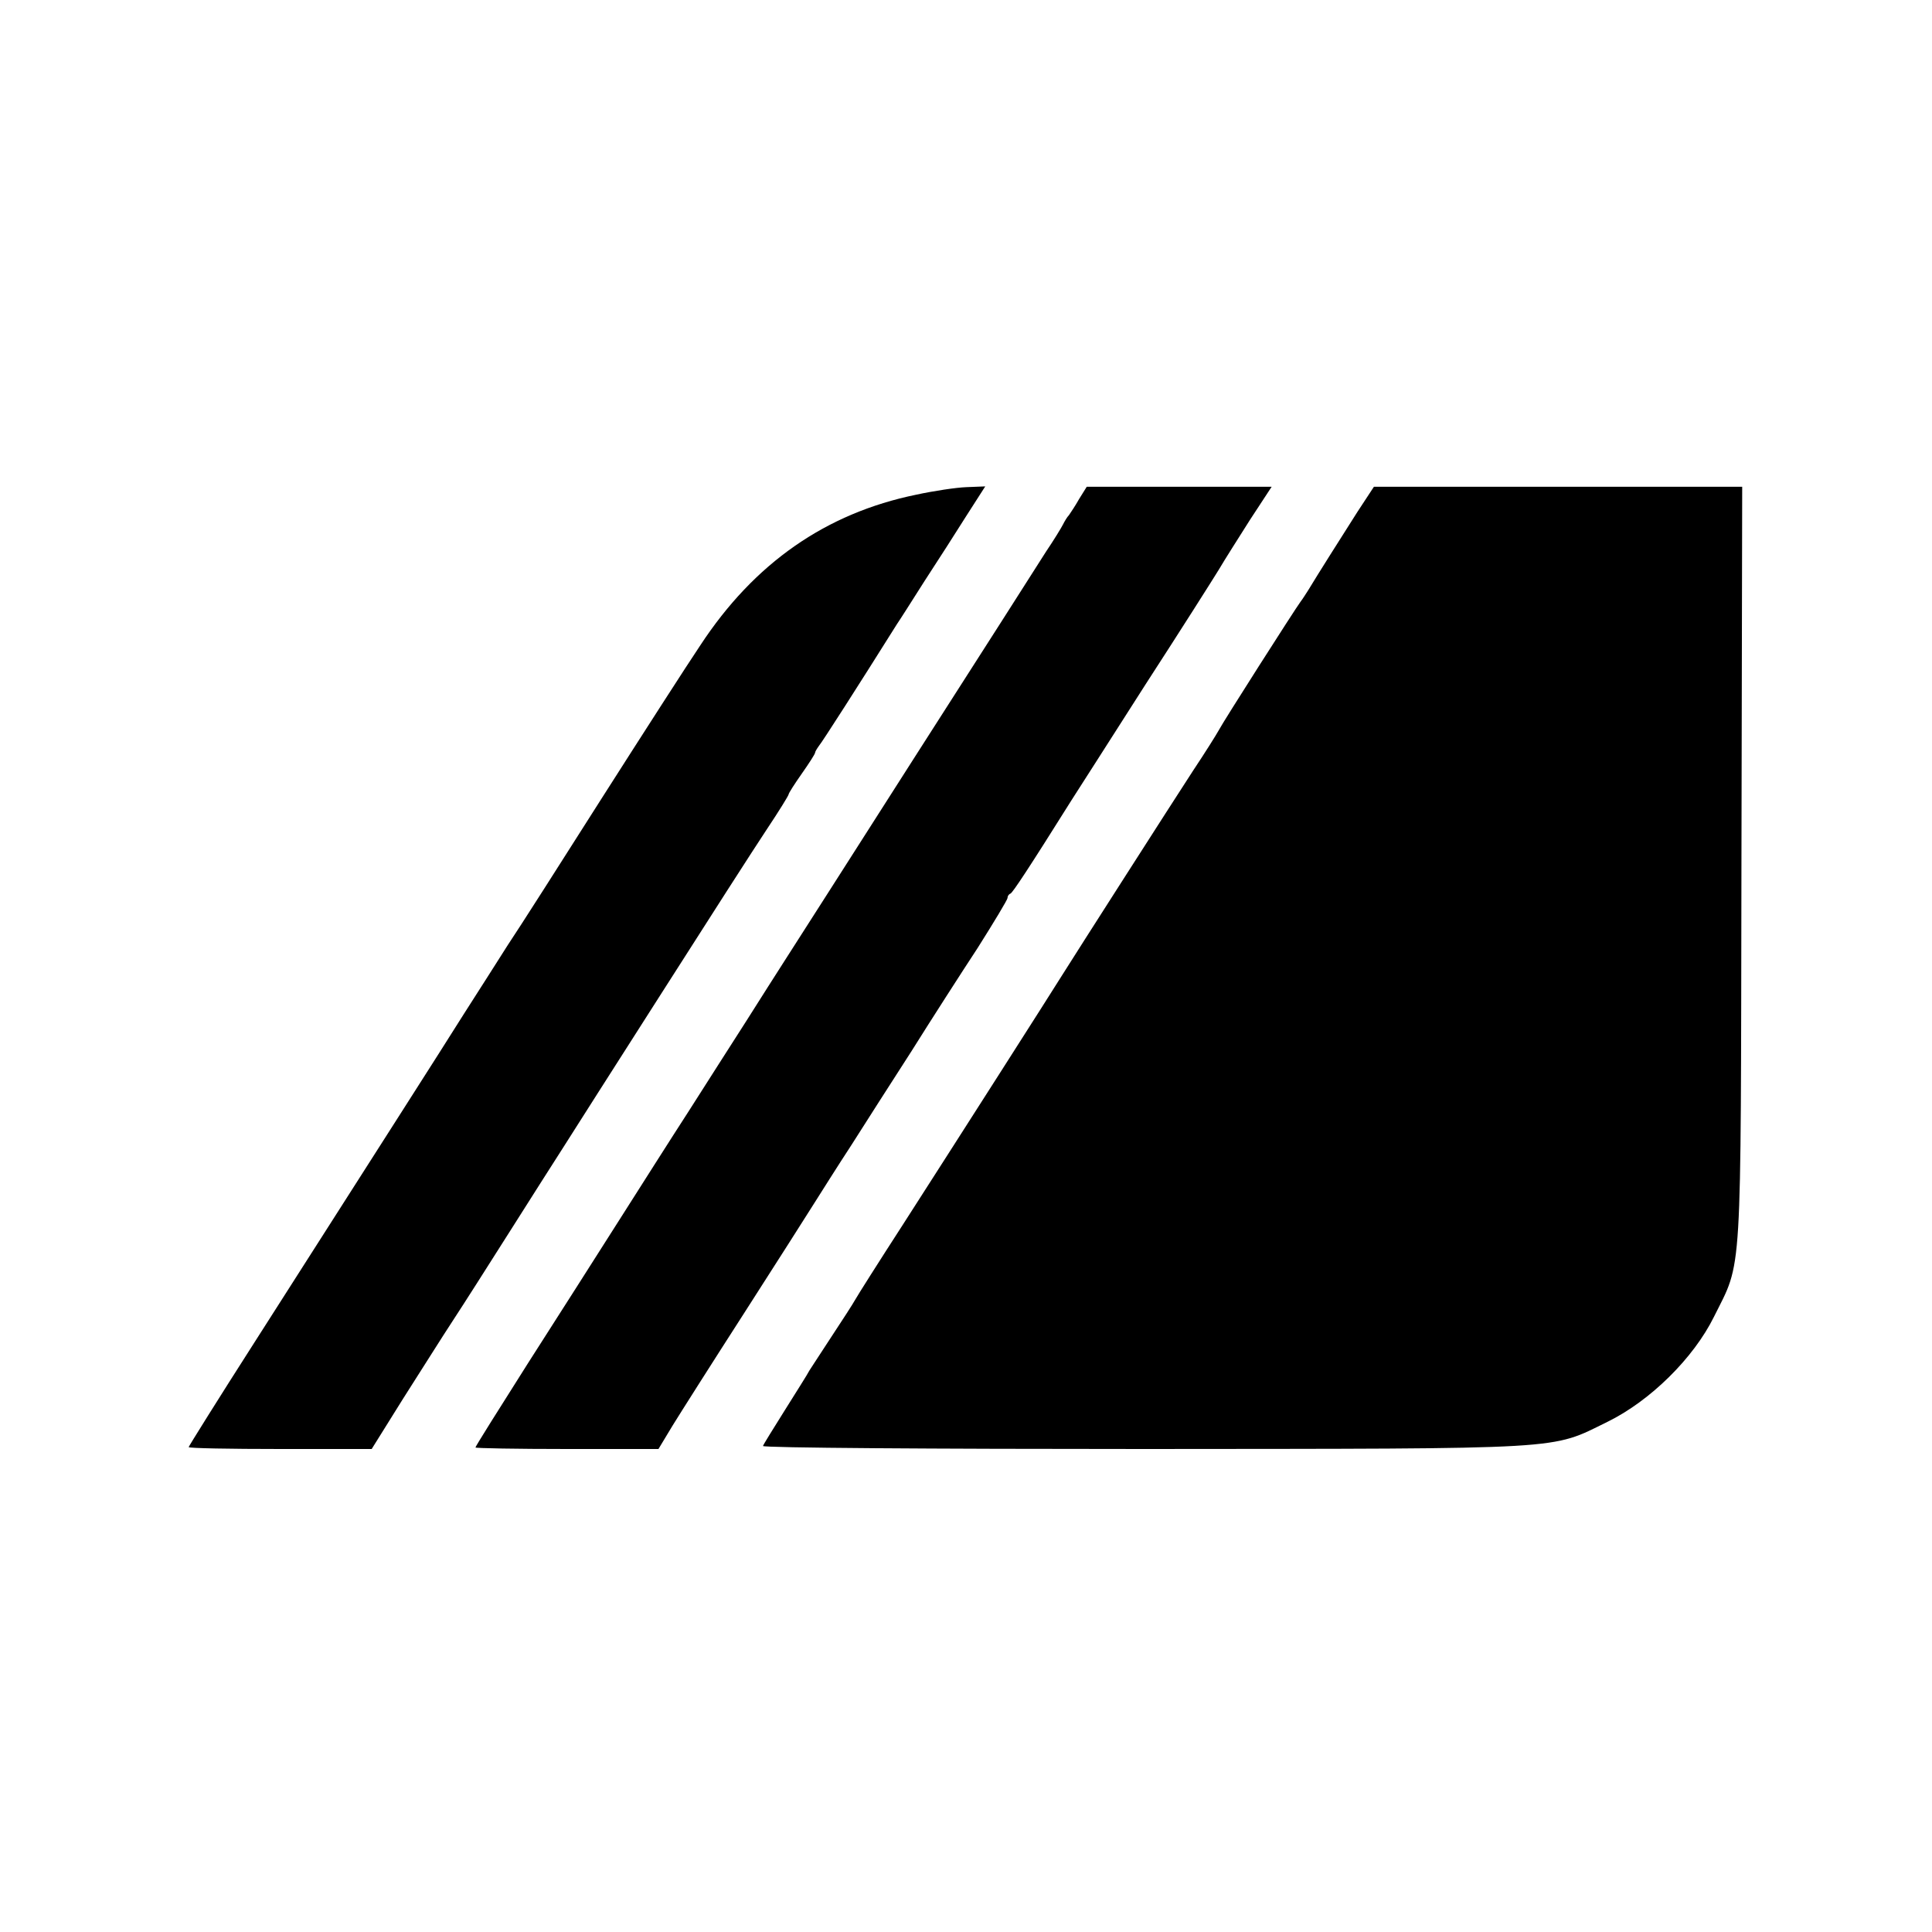 <svg xmlns="http://www.w3.org/2000/svg" version="1.0" viewBox="0 0 512 512"><path d="M242.8 131.1c-23.9 4.9-42.9 18.1-57.2 39.9-3.5 5.2-15.2 23.4-26.1 40.5-10.8 17-22 34.6-24.9 38.9-2.8 4.4-8 12.6-11.6 18.2-6.4 10.2-21.7 34.1-55.6 87.2-9.6 15-17.4 27.5-17.4 27.7 0 .3 10.9.5 24.3.5h24.2l8.3-13.3c4.6-7.2 10.5-16.6 13.2-20.7 2.7-4.1 9.5-14.8 15.2-23.8 5.6-8.9 11.9-18.7 13.8-21.7 1.9-3 13.6-21.4 26-40.8 12.3-19.3 25-39.1 28.2-43.9 3.2-4.8 5.8-9 5.8-9.3 0-.3 1.6-2.8 3.5-5.5s3.5-5.2 3.5-5.5c0-.3.5-1.1 1-1.8.8-.9 10.6-16.2 20.7-32.3.7-1 4-6.2 7.3-11.4 3.4-5.2 8.4-13 11.1-17.3l5-7.8-5 .2c-2.7.1-8.7 1-13.3 2zM286 132.2c-1 1.8-2.3 3.7-2.7 4.3-.5.5-1.2 1.7-1.6 2.5-.4.8-2.4 4.1-4.5 7.2-2 3.2-17.6 27.6-34.7 54.3-17 26.7-32.6 51-34.5 54-1.9 3-6.6 10.3-10.3 16.2-3.8 5.9-10.6 16.6-15.2 23.8-4.6 7.1-12.9 20.2-18.5 29s-16.4 25.8-24.1 37.8c-7.6 12-13.9 22-13.9 22.3 0 .2 10.9.4 24.3.4h24.2l3.8-6.3c2.1-3.4 10.6-16.8 18.9-29.7 8.3-12.9 16.6-26 18.5-29 1.9-3 6.3-10 9.9-15.5 3.5-5.5 10.7-16.8 16-25 5.2-8.3 13.1-20.6 17.5-27.3 4.3-6.8 7.9-12.8 7.9-13.2 0-.5.3-1 .8-1.2.6-.3 4.6-6.3 16.2-24.8 1.4-2.2 10.2-15.9 19.5-30.5 9.4-14.5 18.2-28.4 19.6-30.7 1.4-2.4 5.1-8.2 8.2-13.1l5.7-8.7h-49l-2 3.2zM359.7 135.7c-4.2 6.6-10.6 16.7-13 20.7-.7 1.1-1.6 2.5-2 3-1.5 2-20.7 32.1-21.7 34.1-.6 1.1-3.6 5.9-6.8 10.7-5.8 8.9-31 48.3-34.7 54.2-2.6 4.2-27.3 42.9-42.2 66.1-6.4 9.9-12.1 18.9-12.7 20-.6 1.1-3.4 5.4-6.1 9.5-2.7 4.1-5.4 8.3-6 9.2-.5 1-3.5 5.7-6.5 10.5s-5.7 9.1-5.8 9.5c-.2.5 45.2.8 101 .8 113.3-.1 107.5.3 122.8-7.2 11.4-5.6 22.8-16.9 28.2-27.8 7.6-15.3 7.1-7.9 7.3-119.8l.2-100.2h-97.6l-4.4 6.7z"/></svg>